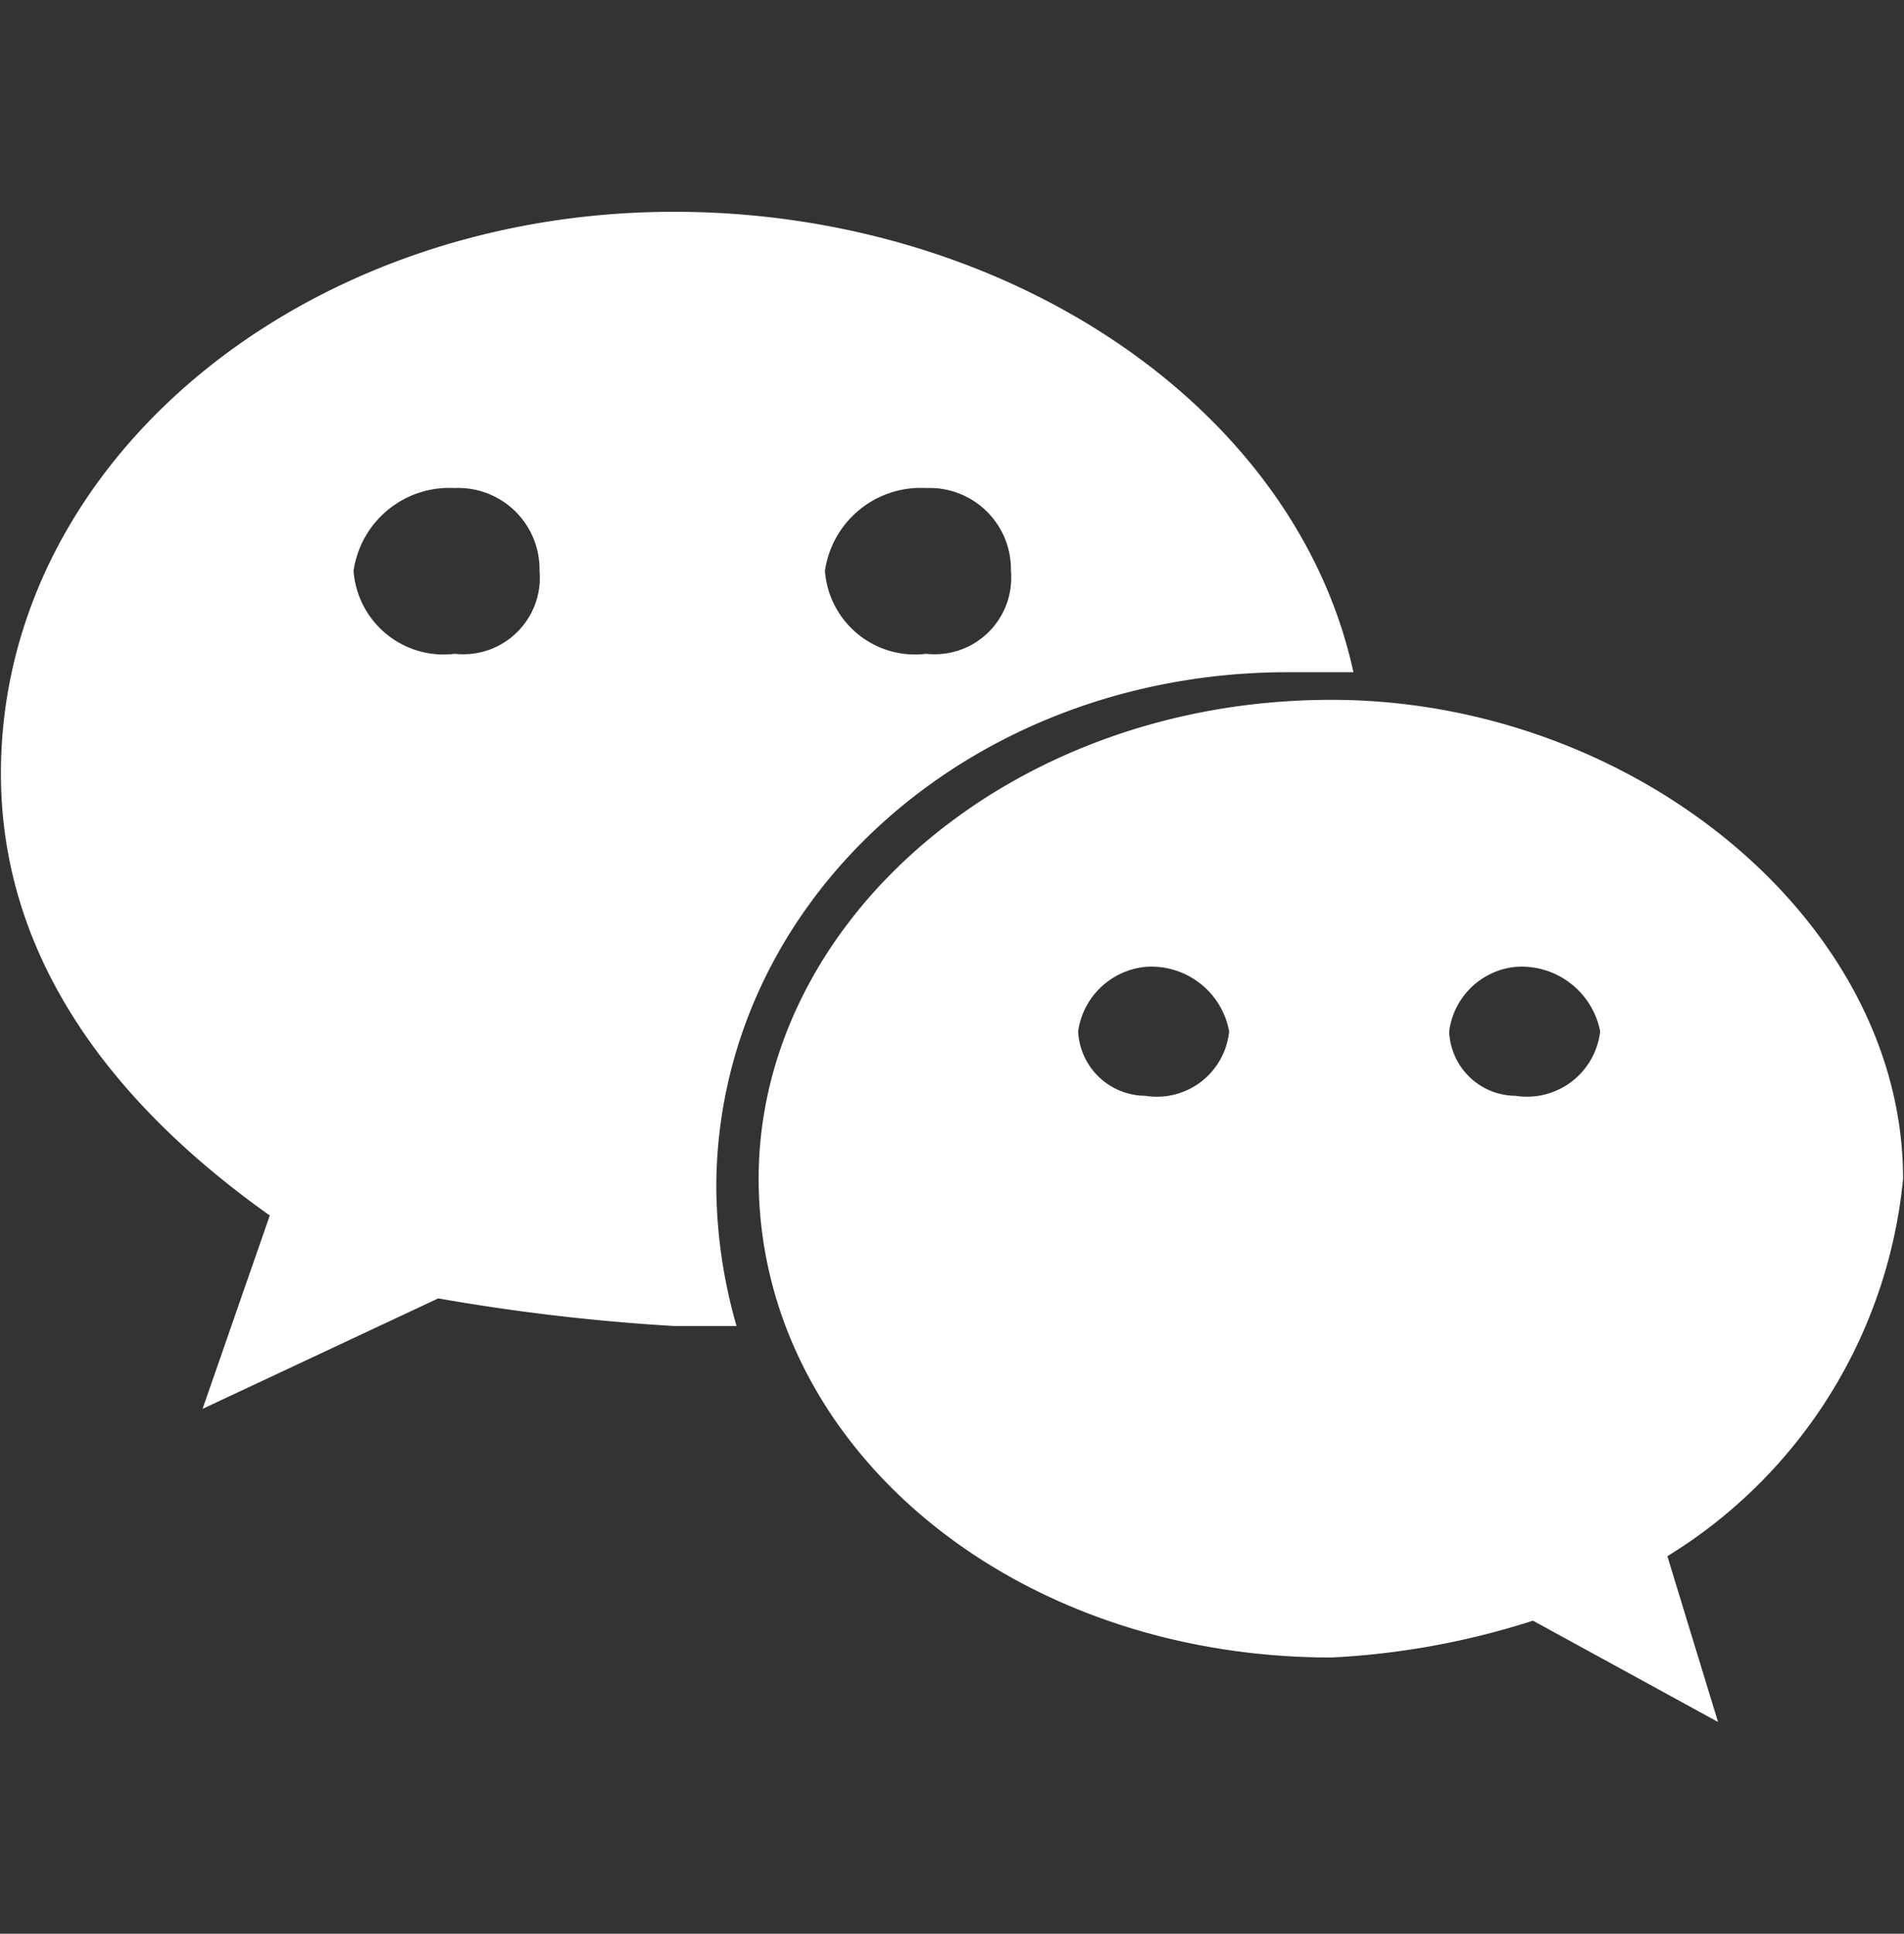 <svg xmlns="http://www.w3.org/2000/svg" width="20.68" height="21" viewBox="0 0 20.68 21">
  <rect x="0" y="0" width="20.68" height="21" fill="#333333" stroke="none"/>
  <defs>
    <style>
      .cls-1 {
        fill: #fff;
        fill-rule: evenodd;
      }
    </style>
  </defs>
  <path id="微信" class="cls-1" d="M1267.65,10104.3h0.71c-0.63-2.9-3.79-5-7.38-5-4.02,0-7.31,2.7-7.31,6.1,0,1.9,1.09,3.5,2.92,4.8l-0.73,2.1,2.56-1.2a22.315,22.315,0,0,0,2.56.3h0.68a5.556,5.556,0,0,1-.22-1.5c0-3.1,2.74-5.6,6.21-5.6h0Zm-3.93-2a0.883,0.883,0,0,1,.92.9,0.831,0.831,0,0,1-.92.9,0.981,0.981,0,0,1-1.1-.9,1.051,1.051,0,0,1,1.1-.9h0Zm-5.12,1.8a0.981,0.981,0,0,1-1.1-.9,1.051,1.051,0,0,1,1.1-.9,0.883,0.883,0,0,1,.92.9,0.831,0.831,0,0,1-.92.9h0Zm15.73,5.7c0-2.8-2.93-5.2-6.21-5.2-3.48,0-6.22,2.4-6.22,5.2,0,2.9,2.74,5.2,6.22,5.2a8.509,8.509,0,0,0,2.19-.4l2.01,1.1-0.55-1.8a5.421,5.421,0,0,0,2.56-4.1h0Zm-8.23-.9a0.735,0.735,0,0,1-.73-0.7,0.819,0.819,0,0,1,.73-0.7,0.858,0.858,0,0,1,.91.7,0.788,0.788,0,0,1-.91.7h0Zm4.02,0a0.726,0.726,0,0,1-.72-0.7,0.808,0.808,0,0,1,.72-0.7,0.87,0.87,0,0,1,.92.7,0.8,0.8,0,0,1-.92.7h0Zm0,0" transform="translate(-1253.66 -10097)"/>
</svg>
